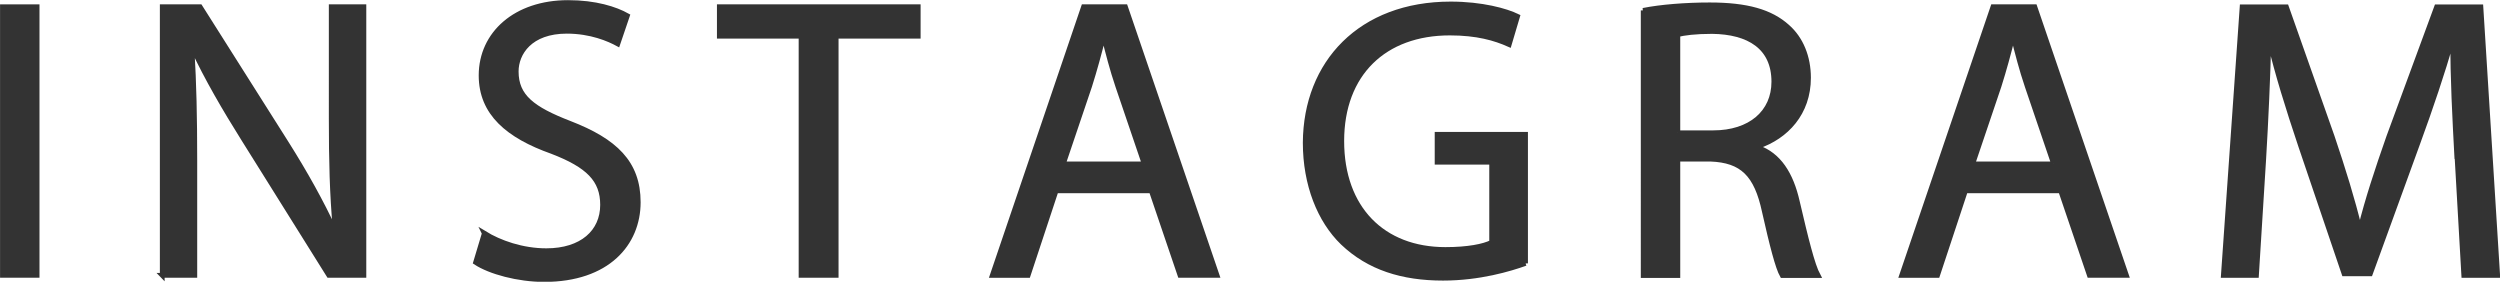 <?xml version="1.0" encoding="UTF-8"?><svg id="_レイヤー_2" xmlns="http://www.w3.org/2000/svg" viewBox="0 0 226.36 25.51"><defs><style>.cls-1{fill:#333;stroke:#333;stroke-miterlimit:10;stroke-width:.43px;}</style></defs><g id="guide_info"><path class="cls-1" d="m3.36.61v24.32H.22V.61h3.14Z"/><path class="cls-1" d="m14.69,24.94V.61h3.43l7.79,12.31c1.8,2.85,3.21,5.41,4.37,7.9l.07-.04c-.29-3.25-.36-6.21-.36-10V.61h2.96v24.32h-3.18l-7.72-12.34c-1.7-2.71-3.32-5.49-4.55-8.12l-.11.04c.18,3.07.25,5.99.25,10.03v10.39h-2.96Z"/><path class="cls-1" d="m43.84,21.11c1.41.87,3.46,1.59,5.63,1.59,3.21,0,5.09-1.7,5.09-4.15,0-2.27-1.3-3.57-4.58-4.83-3.97-1.41-6.42-3.46-6.42-6.89,0-3.79,3.14-6.6,7.87-6.6,2.49,0,4.29.58,5.38,1.19l-.87,2.56c-.79-.43-2.42-1.15-4.62-1.15-3.32,0-4.58,1.98-4.58,3.64,0,2.27,1.48,3.39,4.84,4.69,4.11,1.59,6.21,3.57,6.21,7.15,0,3.75-2.78,7-8.52,7-2.35,0-4.91-.69-6.21-1.55l.79-2.63Z"/><path class="cls-1" d="m72.53,3.28h-7.4V.61h18.01v2.67h-7.43v21.65h-3.18V3.28Z"/><path class="cls-1" d="m95.62,17.29l-2.53,7.65h-3.25L98.11.61h3.79l8.3,24.32h-3.36l-2.6-7.65h-8.62Zm7.98-2.45l-2.38-7c-.54-1.59-.9-3.03-1.26-4.44h-.07c-.36,1.44-.76,2.92-1.23,4.4l-2.38,7.04h7.33Z"/><path class="cls-1" d="m138.13,23.85c-1.41.51-4.19,1.34-7.47,1.34-3.68,0-6.71-.94-9.09-3.21-2.09-2.02-3.39-5.27-3.39-9.06.04-7.25,5.02-12.56,13.17-12.56,2.82,0,5.02.61,6.06,1.12l-.76,2.56c-1.3-.58-2.92-1.05-5.38-1.05-5.92,0-9.78,3.68-9.78,9.78s3.72,9.82,9.38,9.82c2.06,0,3.46-.29,4.19-.65v-7.25h-4.94v-2.53h8.01v11.69Z"/><path class="cls-1" d="m148.77.94c1.59-.32,3.86-.5,6.03-.5,3.36,0,5.52.61,7.04,1.98,1.23,1.08,1.91,2.74,1.91,4.62,0,3.21-2.02,5.34-4.58,6.21v.11c1.88.65,3,2.38,3.57,4.91.79,3.39,1.37,5.74,1.88,6.68h-3.25c-.4-.69-.94-2.78-1.62-5.81-.72-3.36-2.02-4.62-4.87-4.73h-2.96v10.54h-3.14V.94Zm3.14,11.08h3.21c3.36,0,5.49-1.84,5.49-4.62,0-3.14-2.27-4.51-5.59-4.55-1.52,0-2.6.14-3.1.29v8.88Z"/><path class="cls-1" d="m177.96,17.29l-2.53,7.65h-3.25L180.45.61h3.79l8.3,24.32h-3.36l-2.6-7.65h-8.62Zm7.98-2.45l-2.38-7c-.54-1.59-.9-3.03-1.26-4.44h-.07c-.36,1.44-.76,2.92-1.23,4.4l-2.38,7.04h7.33Z"/><path class="cls-1" d="m222.45,14.25c-.18-3.39-.4-7.47-.36-10.5h-.11c-.83,2.85-1.84,5.88-3.07,9.24l-4.29,11.8h-2.38l-3.93-11.58c-1.15-3.43-2.13-6.57-2.81-9.45h-.07c-.07,3.03-.25,7.11-.47,10.75l-.65,10.43h-3l1.7-24.32h4.01l4.15,11.76c1.01,3,1.84,5.67,2.45,8.19h.11c.61-2.45,1.48-5.12,2.56-8.19l4.33-11.76h4.01l1.52,24.32h-3.07l-.61-10.68Z"/></g></svg>
